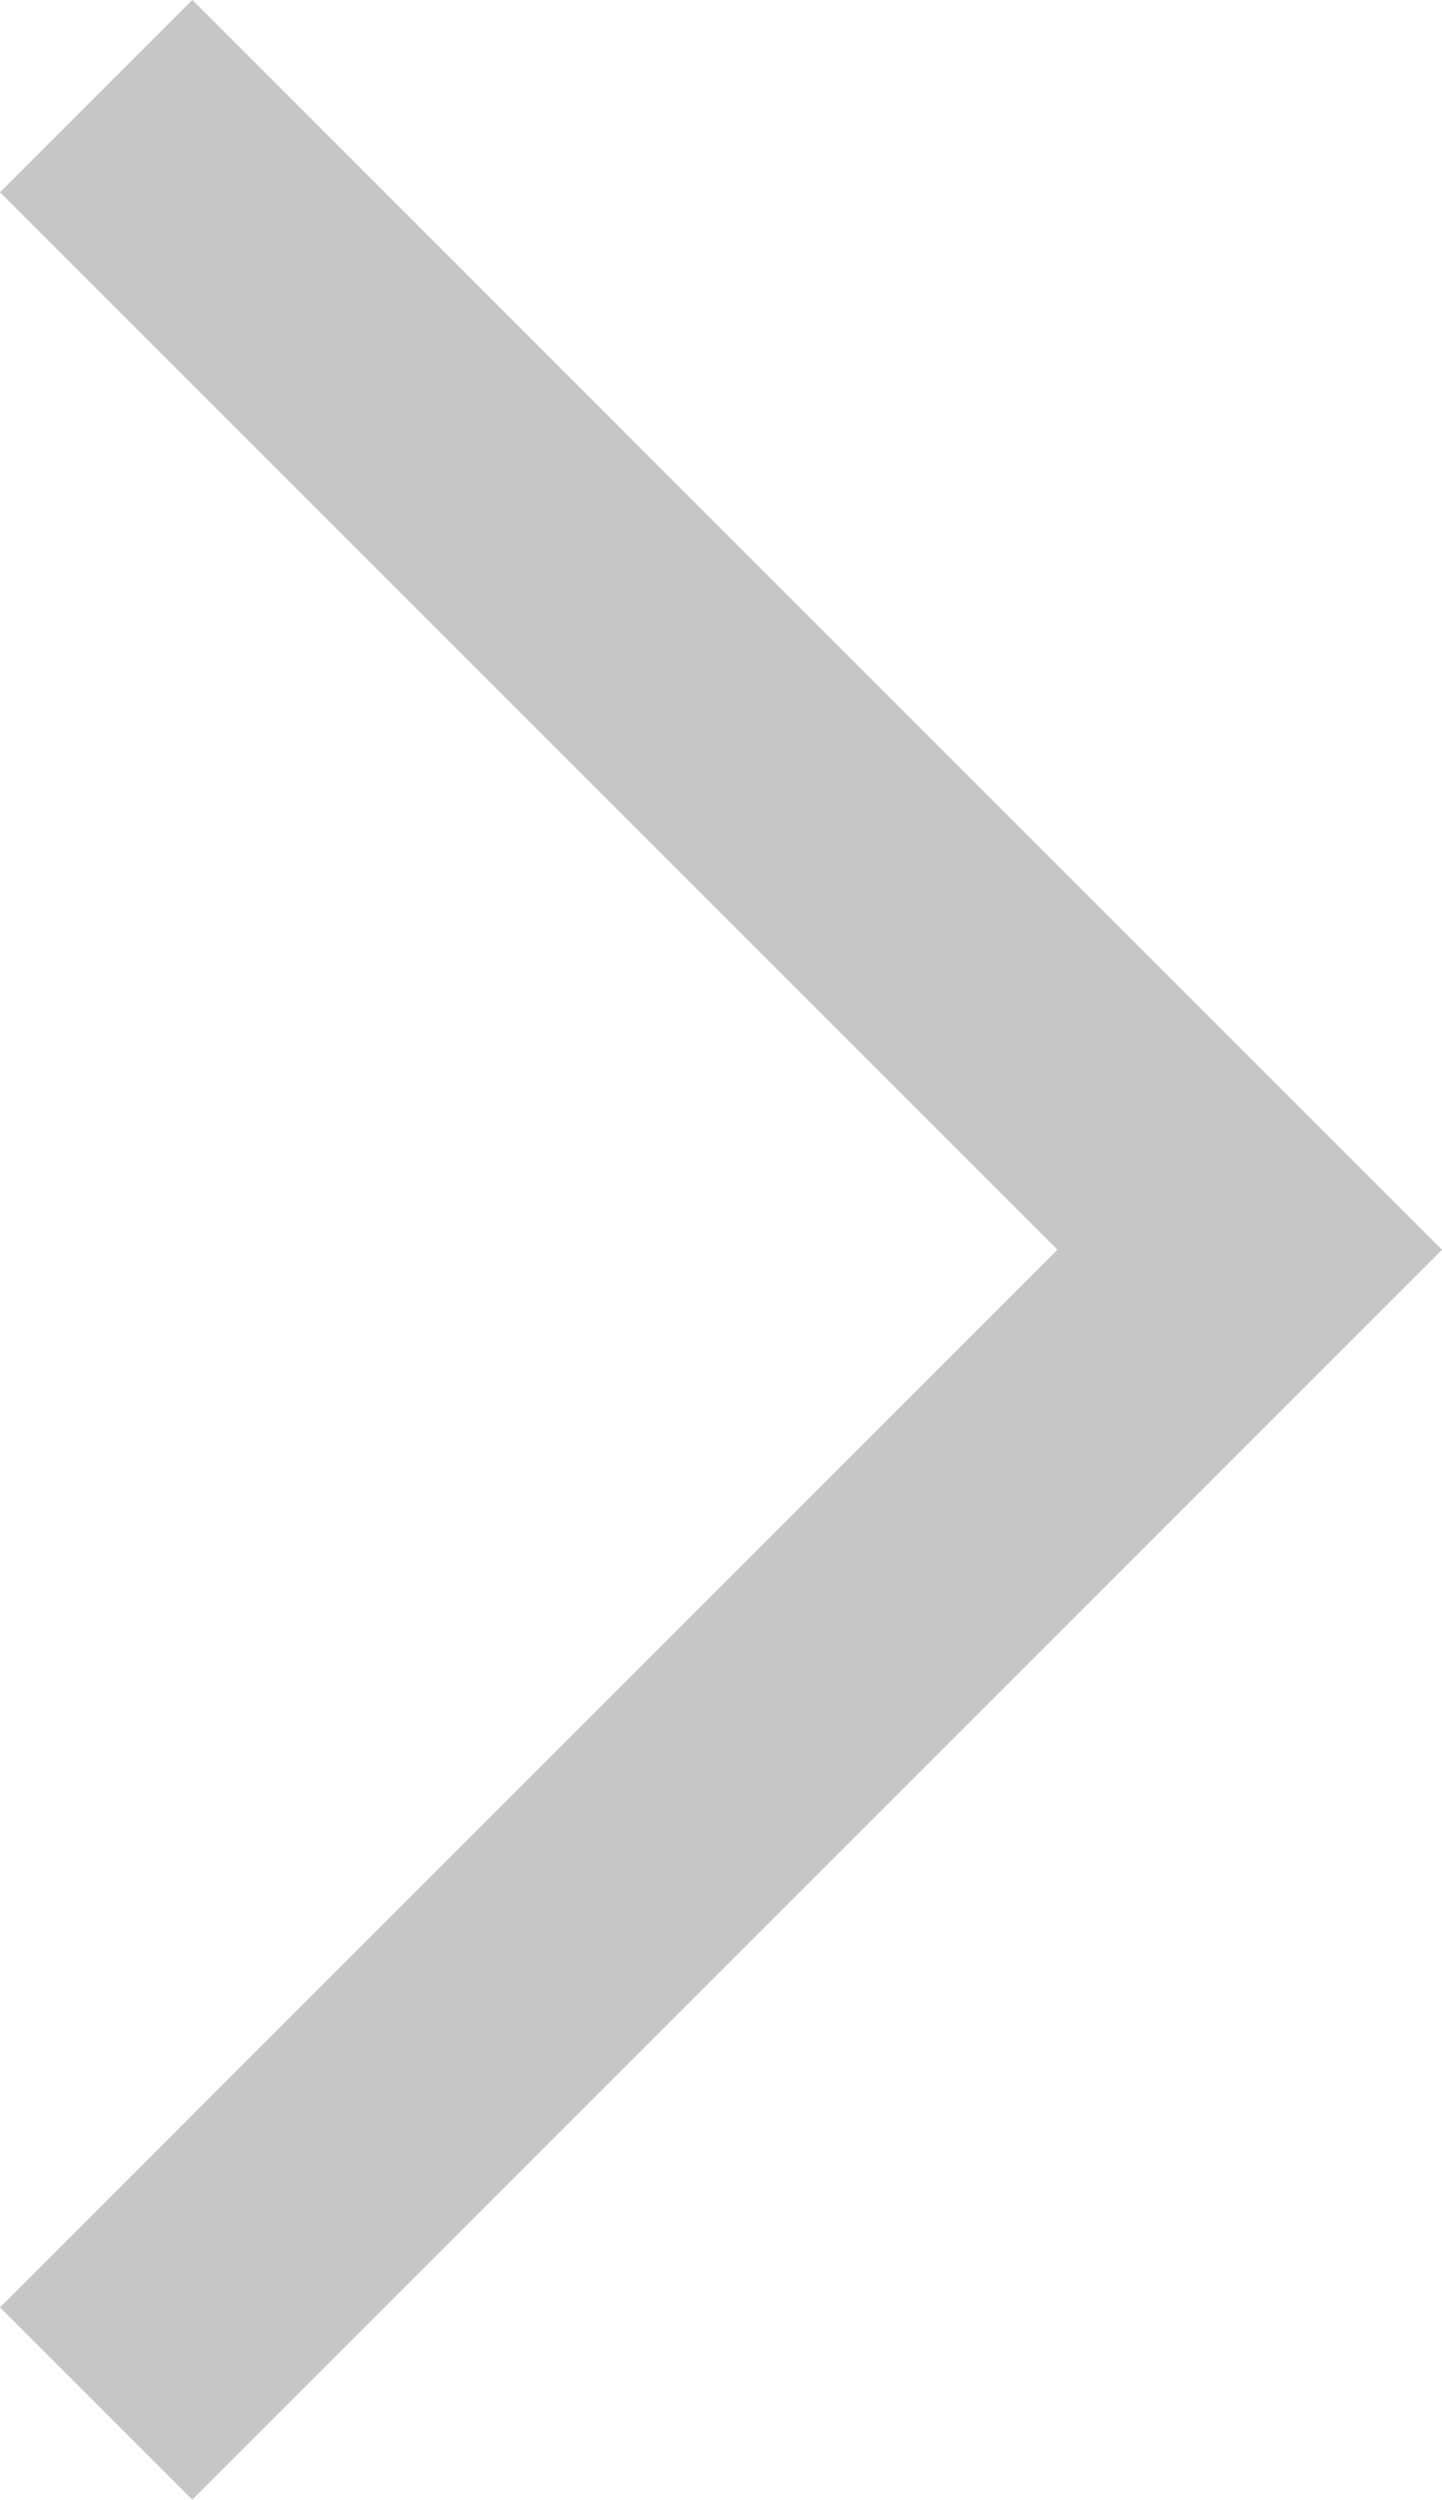 <svg xmlns="http://www.w3.org/2000/svg" width="21.213" height="36.771" viewBox="0 0 21.213 36.771">
  <path id="Union_35" data-name="Union 35" d="M-479-292.615-460.616-311l2.829,2.829-15.556,15.557,15.556,15.556-2.829,2.829Z" transform="translate(-457.787 -274.23) rotate(180)" fill="#c6c6c6"/>
</svg>
